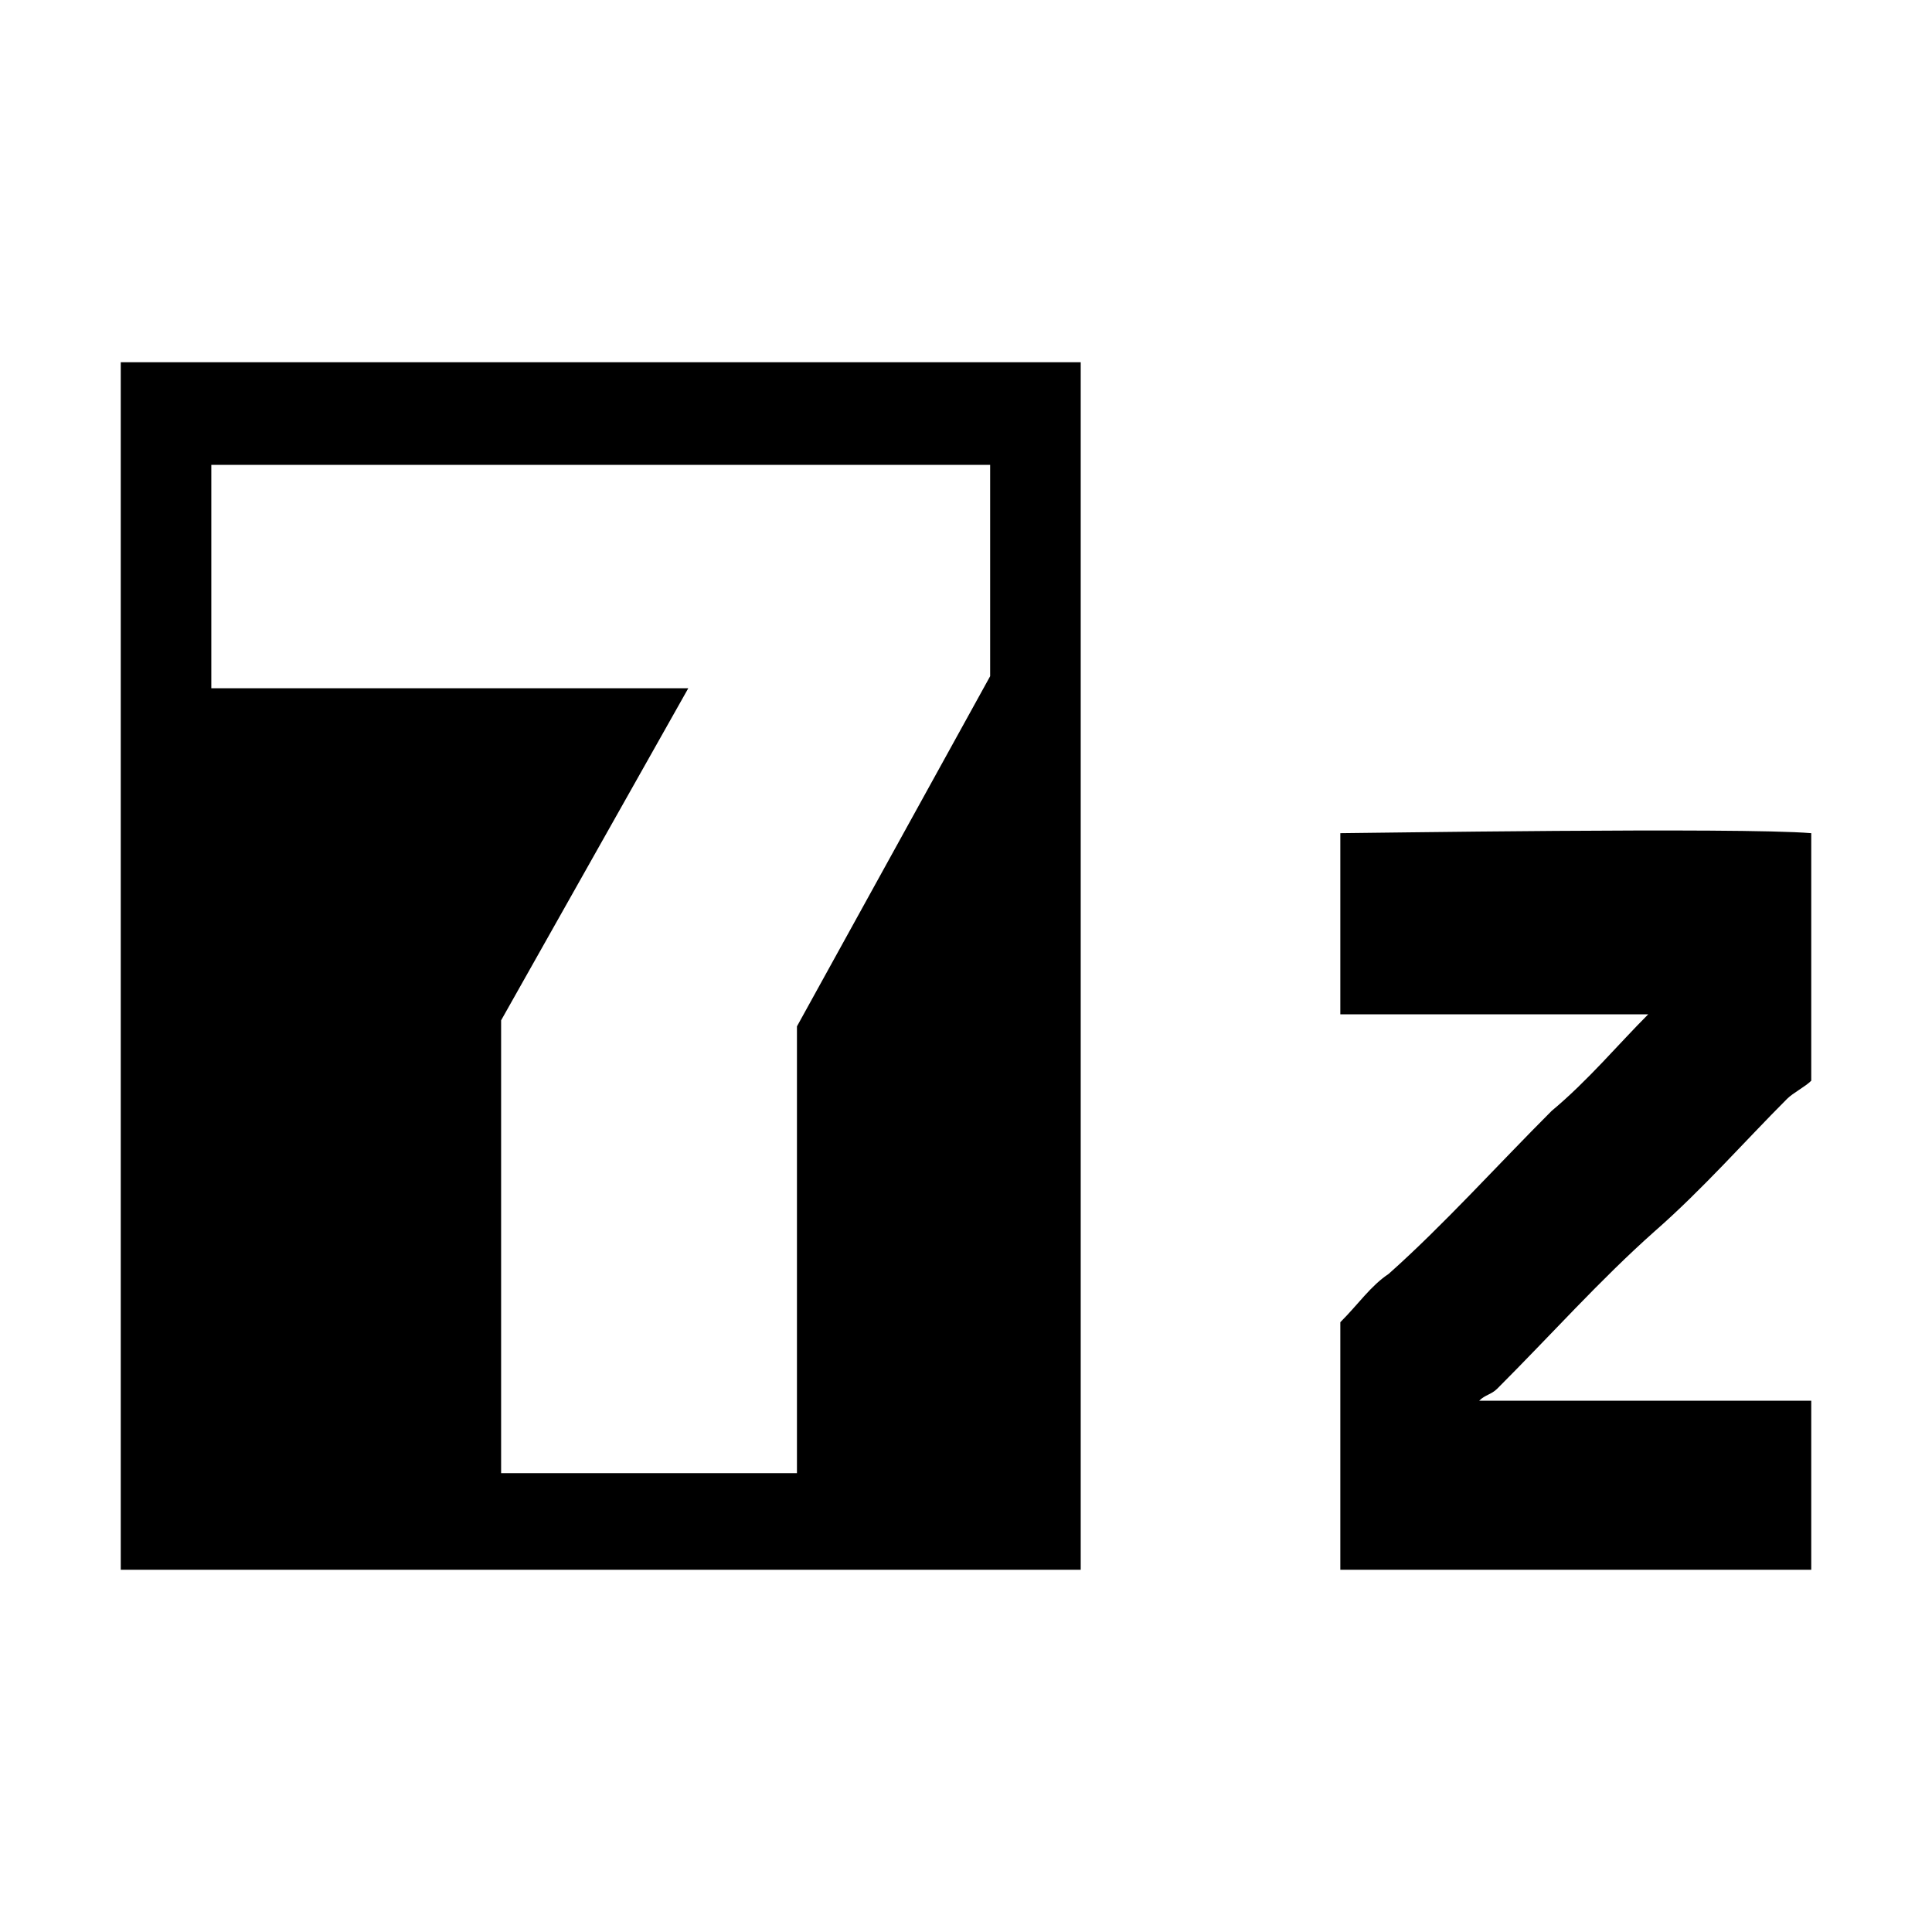 <?xml version="1.0" ?>
<svg fill="#000000" width="800px" height="800px" viewBox="0 0 32 32" id="Camada_1" version="1.1" xml:space="preserve" xmlns="http://www.w3.org/2000/svg" xmlns:xlink="http://www.w3.org/1999/xlink">
<g>
<path d="M2,6h15.9v20C17.6,26,3.3,26,2,26V6z M3.5,11.4h7.9l-3.1,5.5v7.5h4.9V17l3.2-5.8l0-3.5H3.5V11.4L3.5,11.4z"/>
<path d="M30,17.9c-0.1,0.1-0.3,0.2-0.4,0.3c-0.7,0.7-1.4,1.5-2.2,2.2c-0.9,0.8-1.7,1.7-2.6,2.6c-0.1,0.1-0.2,0.1-0.3,0.2H30V26   h-7.8v-4.1c0.3-0.3,0.5-0.6,0.8-0.8c0.9-0.8,1.8-1.8,2.7-2.7c0.6-0.5,1.1-1.1,1.6-1.6c0,0,0,0,0,0c0,0,0,0,0,0c-1.7,0-3.4,0-5.1,0   v-3c0.3,0,6.6-0.1,7.8,0L30,17.9L30,17.9z"/>
</g>
</svg>